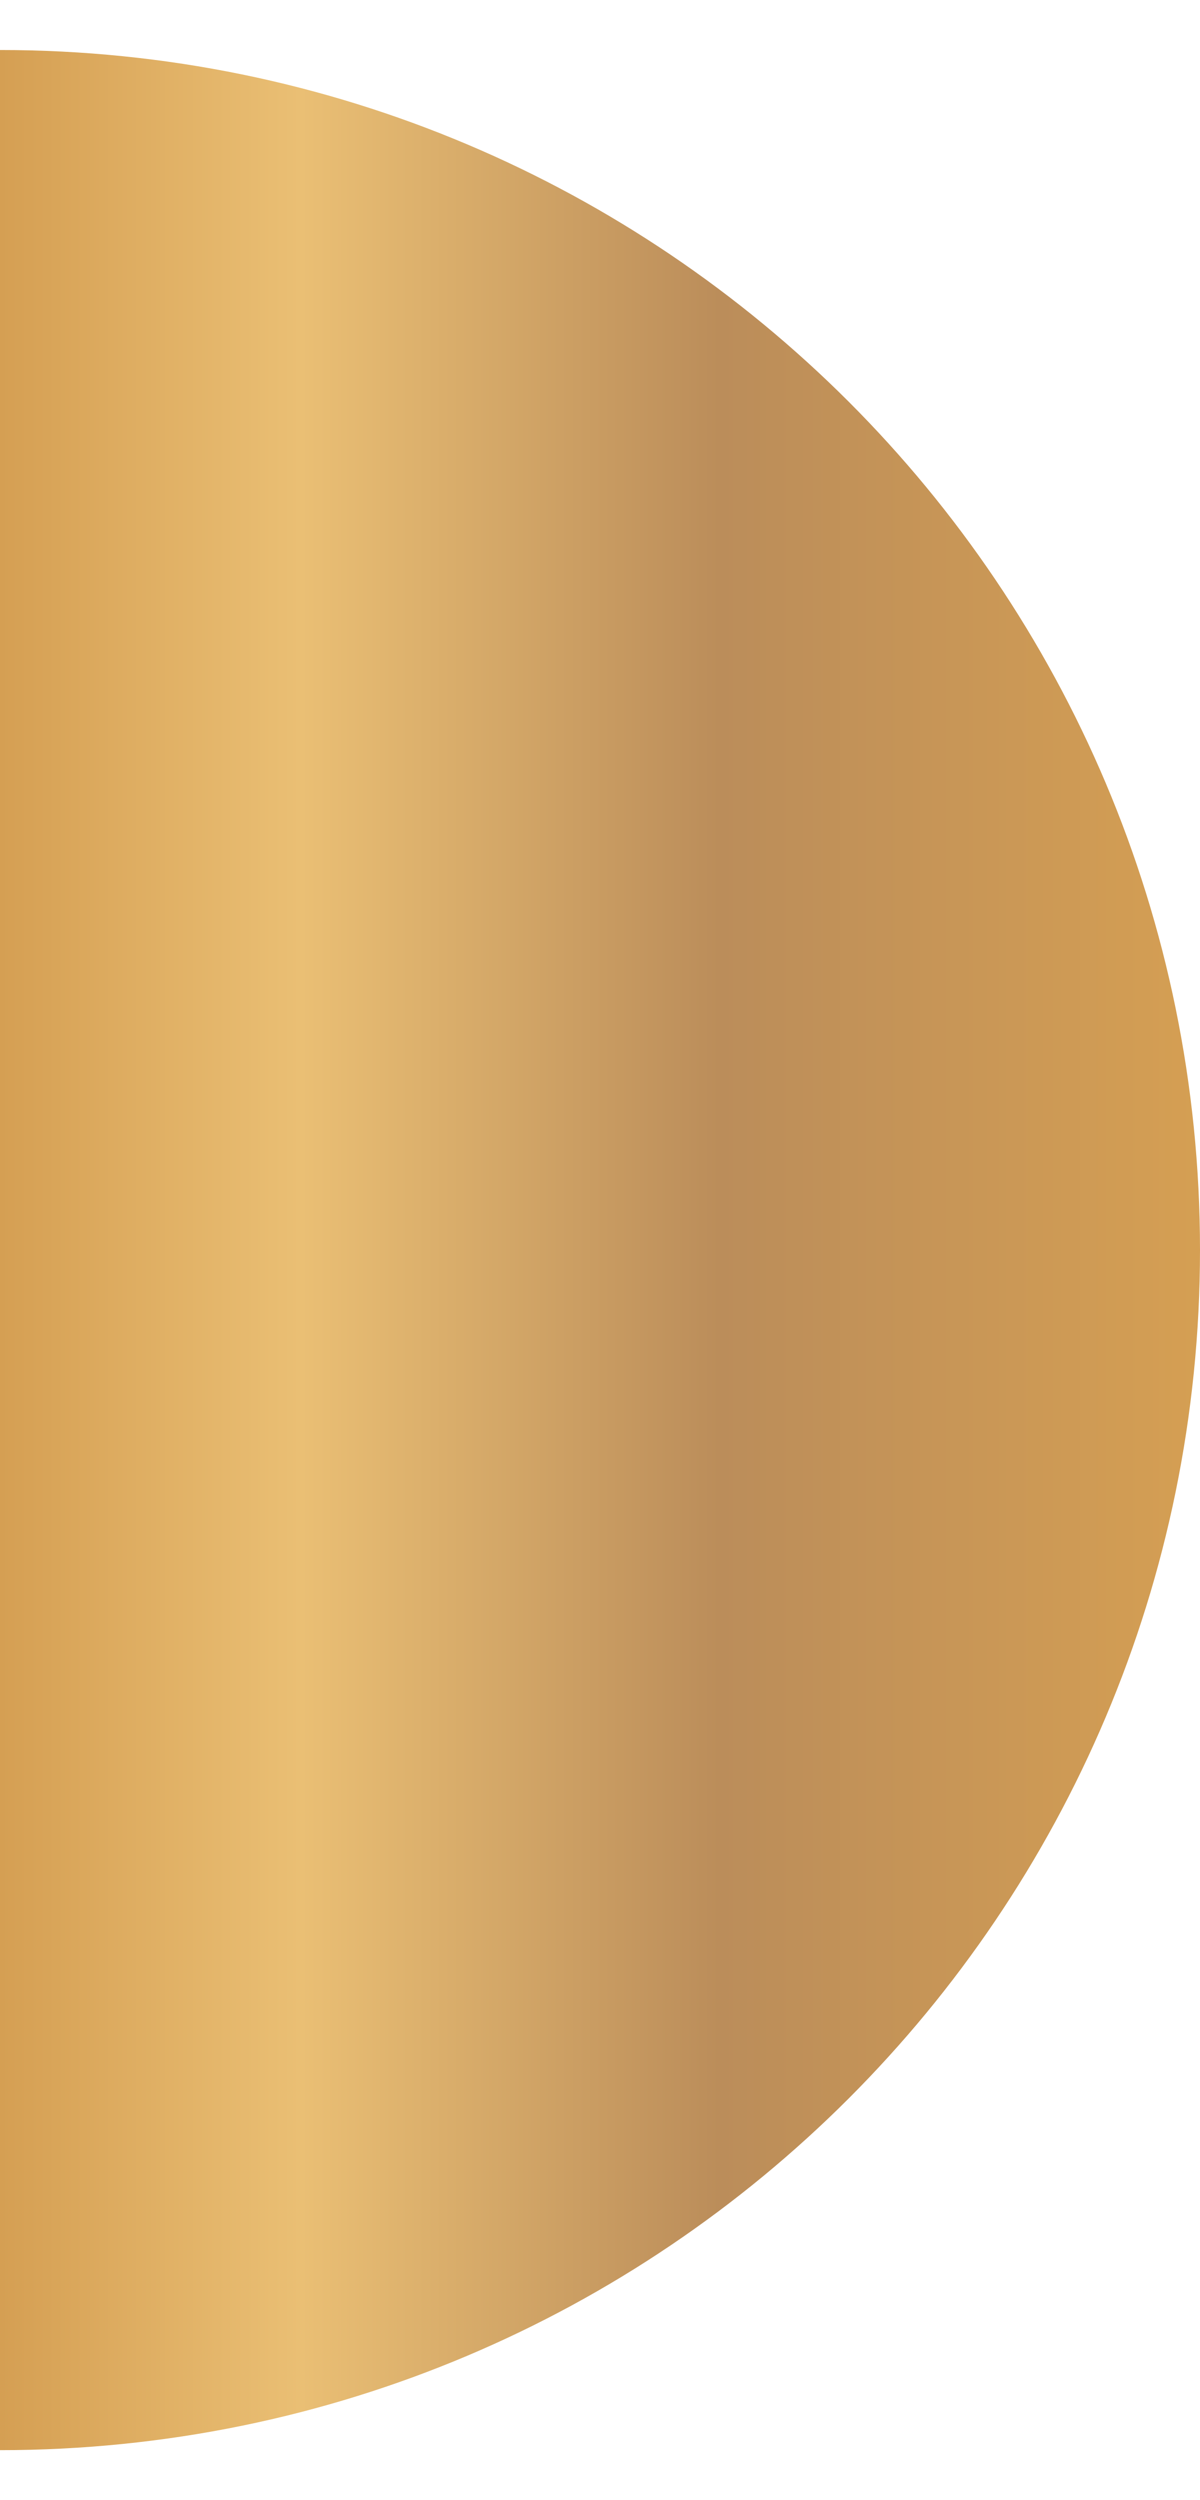 <svg width="12" height="25" viewBox="0 0 12 25" fill="none" xmlns="http://www.w3.org/2000/svg">
<path d="M0 0.5C6.627 0.5 12 5.873 12 12.5C12 19.127 6.627 24.5 0 24.5V0.5Z" fill="url(#paint0_linear_46_1222)"/>
<defs>
<linearGradient id="paint0_linear_46_1222" x1="0" y1="12.5" x2="12" y2="12.5" gradientUnits="userSpaceOnUse">
<stop stop-color="#D59F53"/>
<stop offset="0.25" stop-color="#EABF74"/>
<stop offset="0.6" stop-color="#BB8D5A"/>
<stop offset="1" stop-color="#D59F53"/>
</linearGradient>
</defs>
</svg>
